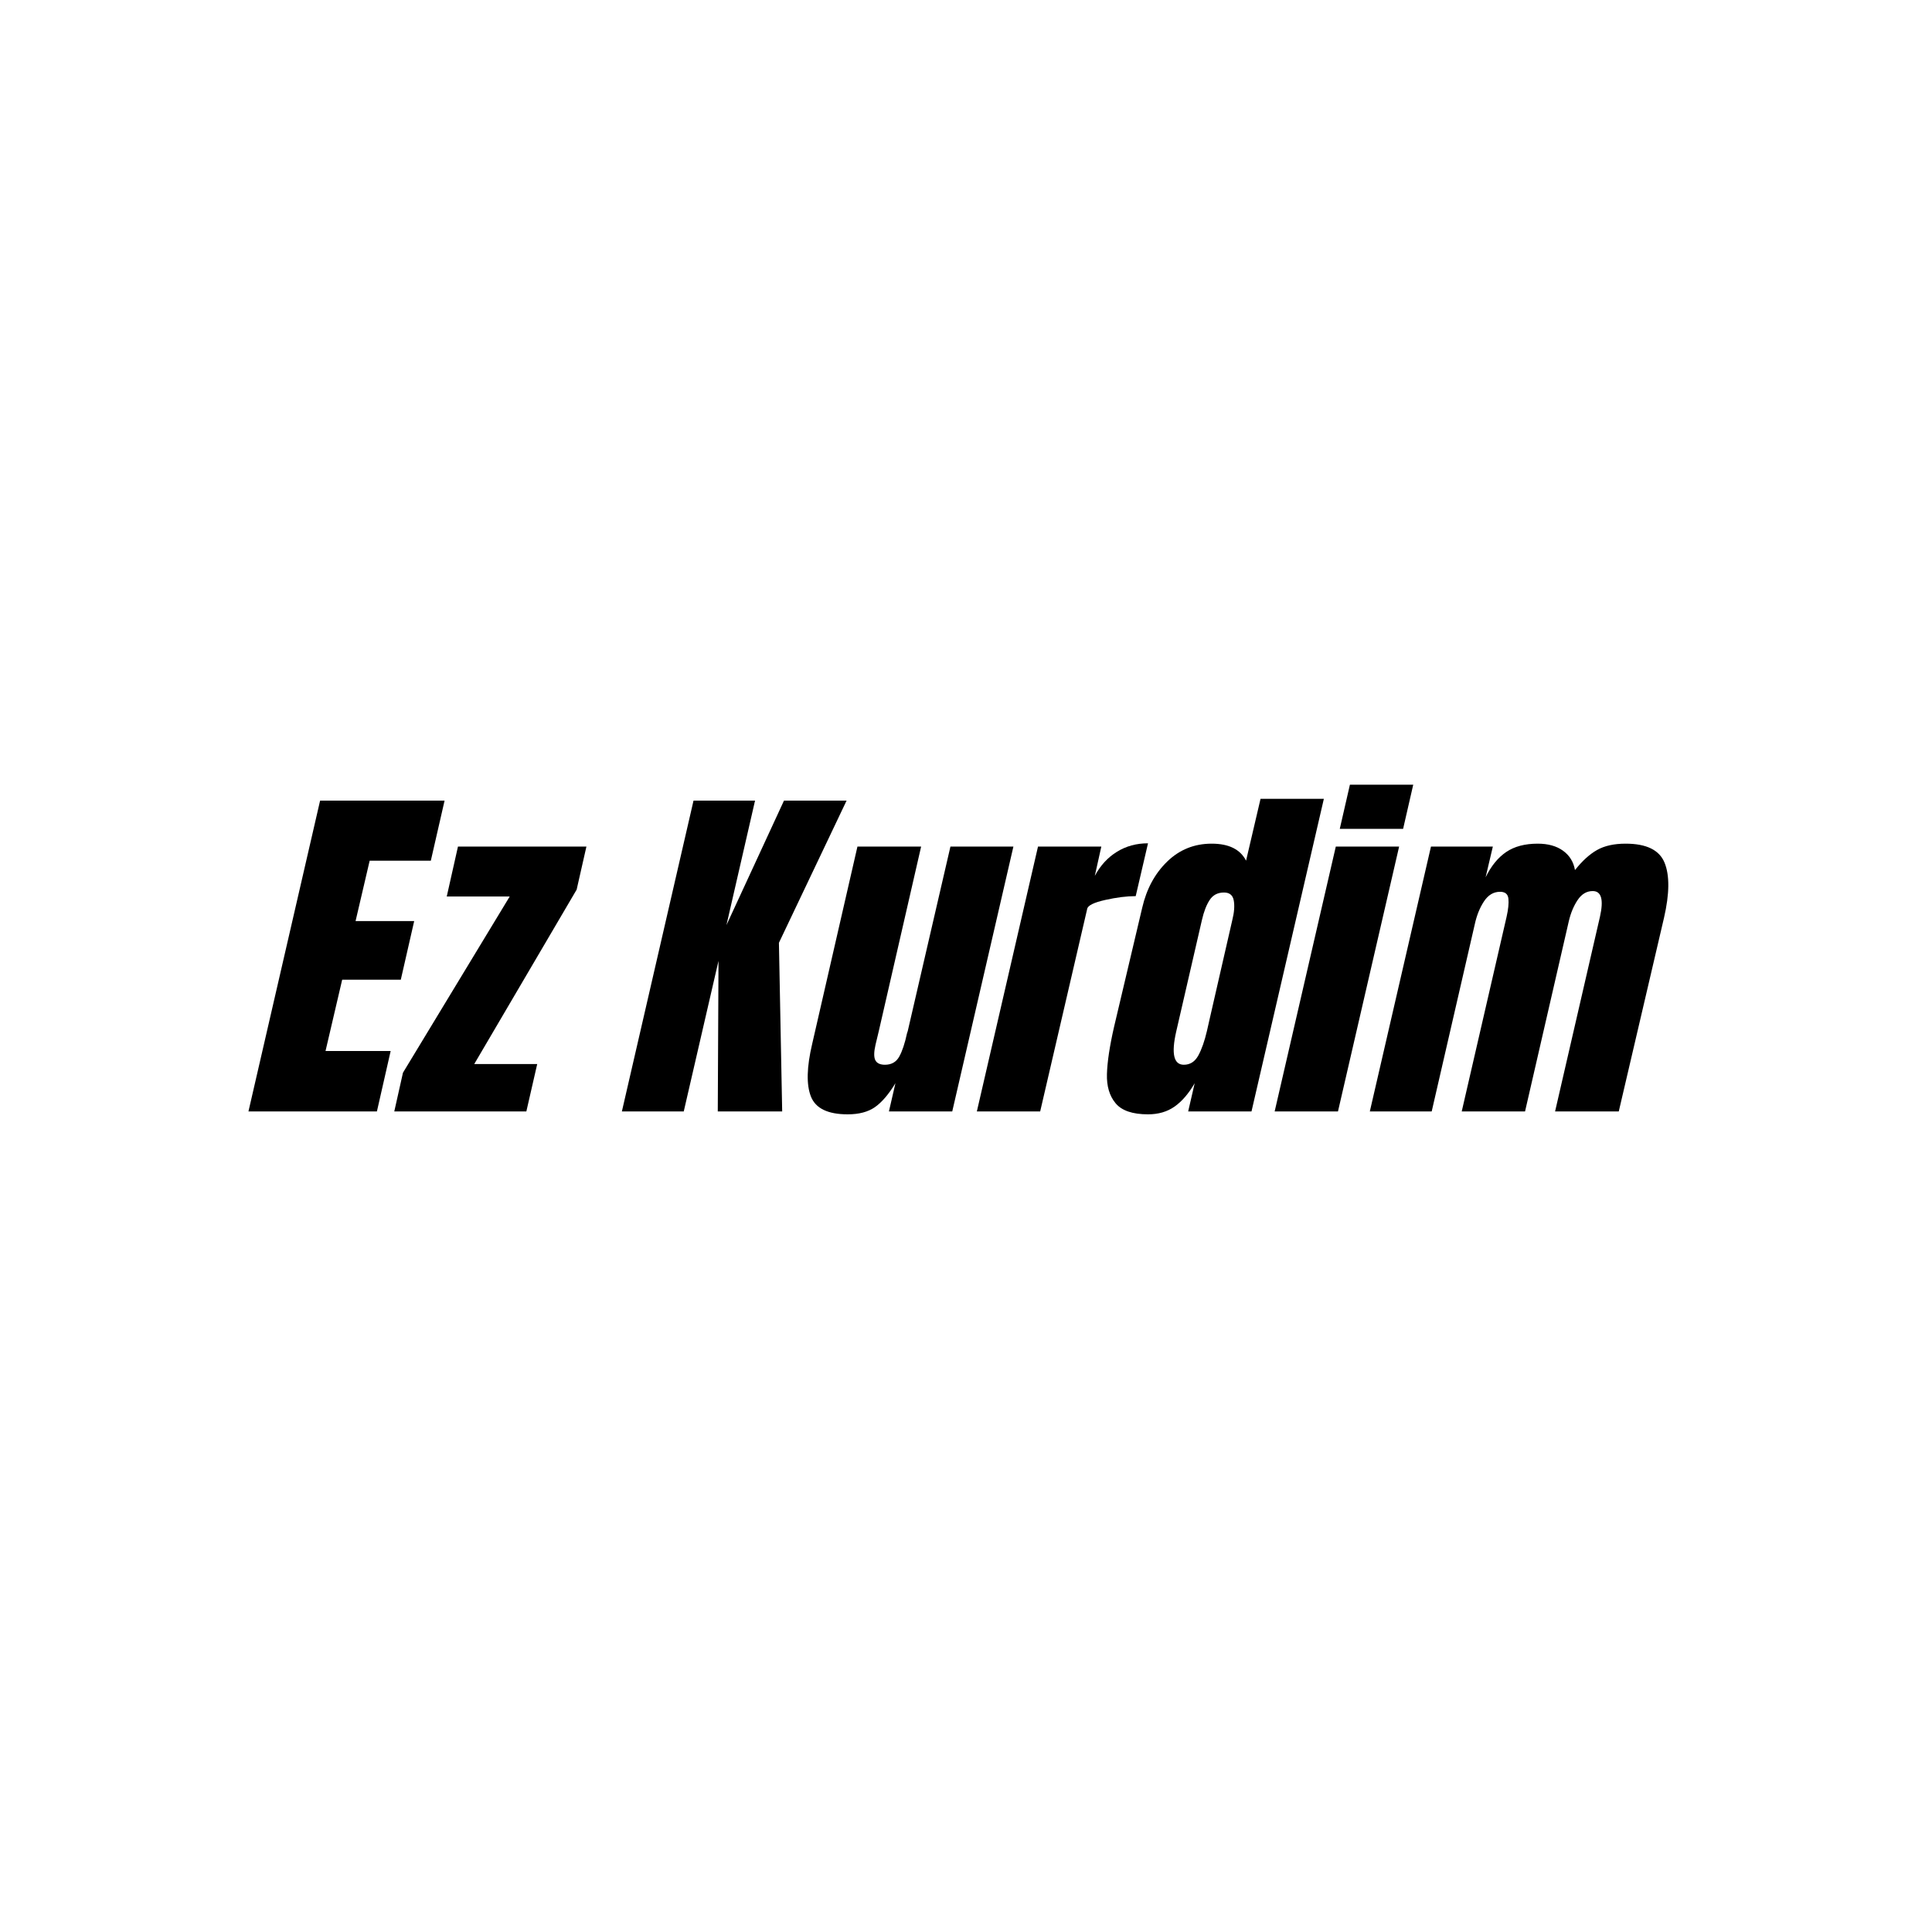<svg version="1.0" preserveAspectRatio="xMidYMid meet" height="5000" viewBox="0 0 3750 3750" zoomAndPan="magnify" width="5000" xmlns:xlink="http://www.w3.org/1999/xlink" xmlns="http://www.w3.org/2000/svg"><defs><g></g></defs><rect fill-opacity="1" height="4500" y="-375" fill="#ffffff" width="4500" x="-375"></rect><rect fill-opacity="1" height="4500" y="-375" fill="#ffffff" width="4500" x="-375"></rect><g fill-opacity="1" fill="#000000"><g transform="translate(524.395, 2157.283)"><g><path d="M -42.141 0 L 96.922 -603.312 L 338.531 -603.312 L 311.844 -486.719 L 193.141 -486.719 L 165.75 -369.438 L 279.531 -369.438 L 253.547 -255.656 L 139.766 -255.656 L 107.453 -117.297 L 233.875 -117.297 L 207.188 0 Z M -42.141 0"></path></g></g></g><g fill-opacity="1" fill="#000000"><g transform="translate(813.76, 2157.283)"><g><path d="M -48.453 0 L -31.609 -75.156 L 175.594 -417.188 L 53.375 -417.188 L 75.156 -514.109 L 324.484 -514.109 L 305.516 -430.531 L 106.75 -92 L 228.969 -92 L 207.891 0 Z M -48.453 0"></path></g></g></g><g fill-opacity="1" fill="#000000"><g transform="translate(1084.863, 2157.283)"><g></g></g></g><g fill-opacity="1" fill="#000000"><g transform="translate(1249.211, 2157.283)"><g><path d="M -42.141 0 L 96.922 -603.312 L 216.328 -603.312 L 160.844 -361.703 L 272.516 -603.312 L 394.016 -603.312 L 262.672 -327.297 L 269 0 L 143.984 0 L 145.391 -292.172 L 77.953 0 Z M -42.141 0"></path></g></g></g><g fill-opacity="1" fill="#000000"><g transform="translate(1580.716, 2157.283)"><g><path d="M 64.609 5.625 C 26.223 5.625 2.469 -5.844 -6.656 -28.781 C -15.789 -51.727 -14.977 -85.914 -4.219 -131.344 L 83.578 -514.109 L 207.188 -514.109 L 125.016 -155.922 C 124.078 -152.641 121.969 -143.859 118.688 -129.578 C 115.414 -115.297 115.301 -105.227 118.344 -99.375 C 121.383 -93.531 127.586 -90.609 136.953 -90.609 C 149.598 -90.609 158.848 -95.875 164.703 -106.406 C 170.555 -116.938 175.586 -132.035 179.797 -151.703 L 181.203 -155.922 L 264.078 -514.109 L 386.297 -514.109 L 267.594 0 L 144.688 0 L 157.328 -54.781 C 144.211 -33.238 130.984 -17.785 117.641 -8.422 C 104.297 0.941 86.617 5.625 64.609 5.625 Z M 64.609 5.625"></path></g></g></g><g fill-opacity="1" fill="#000000"><g transform="translate(1931.184, 2157.283)"><g><path d="M 83.578 -514.109 L 206.484 -514.109 L 193.844 -457.219 C 204.613 -477.352 218.895 -492.922 236.688 -503.922 C 254.477 -514.93 274.613 -520.438 297.094 -520.438 L 273.219 -417.891 C 255.883 -417.891 236.211 -415.43 214.203 -410.516 C 192.203 -405.598 180.5 -399.863 179.094 -393.312 L 87.797 0 L -35.109 0 Z M 83.578 -514.109"></path></g></g></g><g fill-opacity="1" fill="#000000"><g transform="translate(2172.79, 2157.283)"><g><path d="M 55.484 5.625 C 25.516 5.625 4.562 -1.516 -7.375 -15.797 C -19.312 -30.078 -24.926 -49.039 -24.219 -72.688 C -23.52 -96.332 -18.957 -126.648 -10.531 -163.641 L 44.25 -395.422 C 52.676 -431.941 68.828 -461.789 92.703 -484.969 C 116.586 -508.145 145.383 -519.734 179.094 -519.734 C 212.344 -519.734 234.586 -508.727 245.828 -486.719 L 273.922 -606.828 L 396.828 -606.828 L 256.359 0 L 133.453 0 L 146.094 -54.781 C 134.383 -34.645 121.391 -19.539 107.109 -9.469 C 92.828 0.594 75.617 5.625 55.484 5.625 Z M 125.016 -90.609 C 137.191 -90.609 146.555 -96.578 153.109 -108.516 C 159.66 -120.453 165.281 -136.488 169.969 -156.625 L 174.891 -178.391 L 219.125 -371.547 C 222.875 -386.523 223.812 -399.164 221.938 -409.469 C 220.062 -419.77 213.742 -424.922 202.984 -424.922 C 190.805 -424.922 181.555 -420.117 175.234 -410.516 C 168.91 -400.922 163.879 -387.93 160.141 -371.547 L 110.266 -155.219 C 100.43 -112.145 105.348 -90.609 125.016 -90.609 Z M 125.016 -90.609"></path></g></g></g><g fill-opacity="1" fill="#000000"><g transform="translate(2522.555, 2157.283)"><g><path d="M 77.953 -548.531 L 97.625 -634.219 L 220.531 -634.219 L 200.875 -548.531 Z M -48.453 0 L 70.234 -514.109 L 193.141 -514.109 L 74.453 0 Z M -48.453 0"></path></g></g></g><g fill-opacity="1" fill="#000000"><g transform="translate(2693.224, 2157.283)"><g><path d="M 84.281 -514.109 L 204.375 -514.109 L 190.328 -454.422 C 201.098 -476.422 214.441 -492.805 230.359 -503.578 C 246.285 -514.348 266.656 -519.734 291.469 -519.734 C 311.602 -519.734 327.988 -515.164 340.625 -506.031 C 353.27 -496.906 361 -484.383 363.812 -468.469 C 377.863 -486.258 392.145 -499.25 406.656 -507.438 C 421.176 -515.633 439.672 -519.734 462.141 -519.734 C 502.41 -519.734 527.578 -507.441 537.641 -482.859 C 547.711 -458.273 547.363 -422.57 536.594 -375.75 L 448.797 0 L 325.188 0 L 412.281 -377.859 C 419.77 -411.109 415.086 -427.734 398.234 -427.734 C 386.523 -427.734 376.805 -421.992 369.078 -410.516 C 361.359 -399.047 355.625 -385.352 351.875 -369.438 L 266.891 0 L 143.984 0 L 231.078 -377.859 C 234.348 -392.379 235.516 -404.086 234.578 -412.984 C 233.641 -421.879 228.254 -426.328 218.422 -426.328 C 205.785 -426.328 195.367 -420.117 187.172 -407.703 C 178.984 -395.297 173.016 -380.43 169.266 -363.109 L 85.688 0 L -34.406 0 Z M 84.281 -514.109"></path></g></g></g></svg>